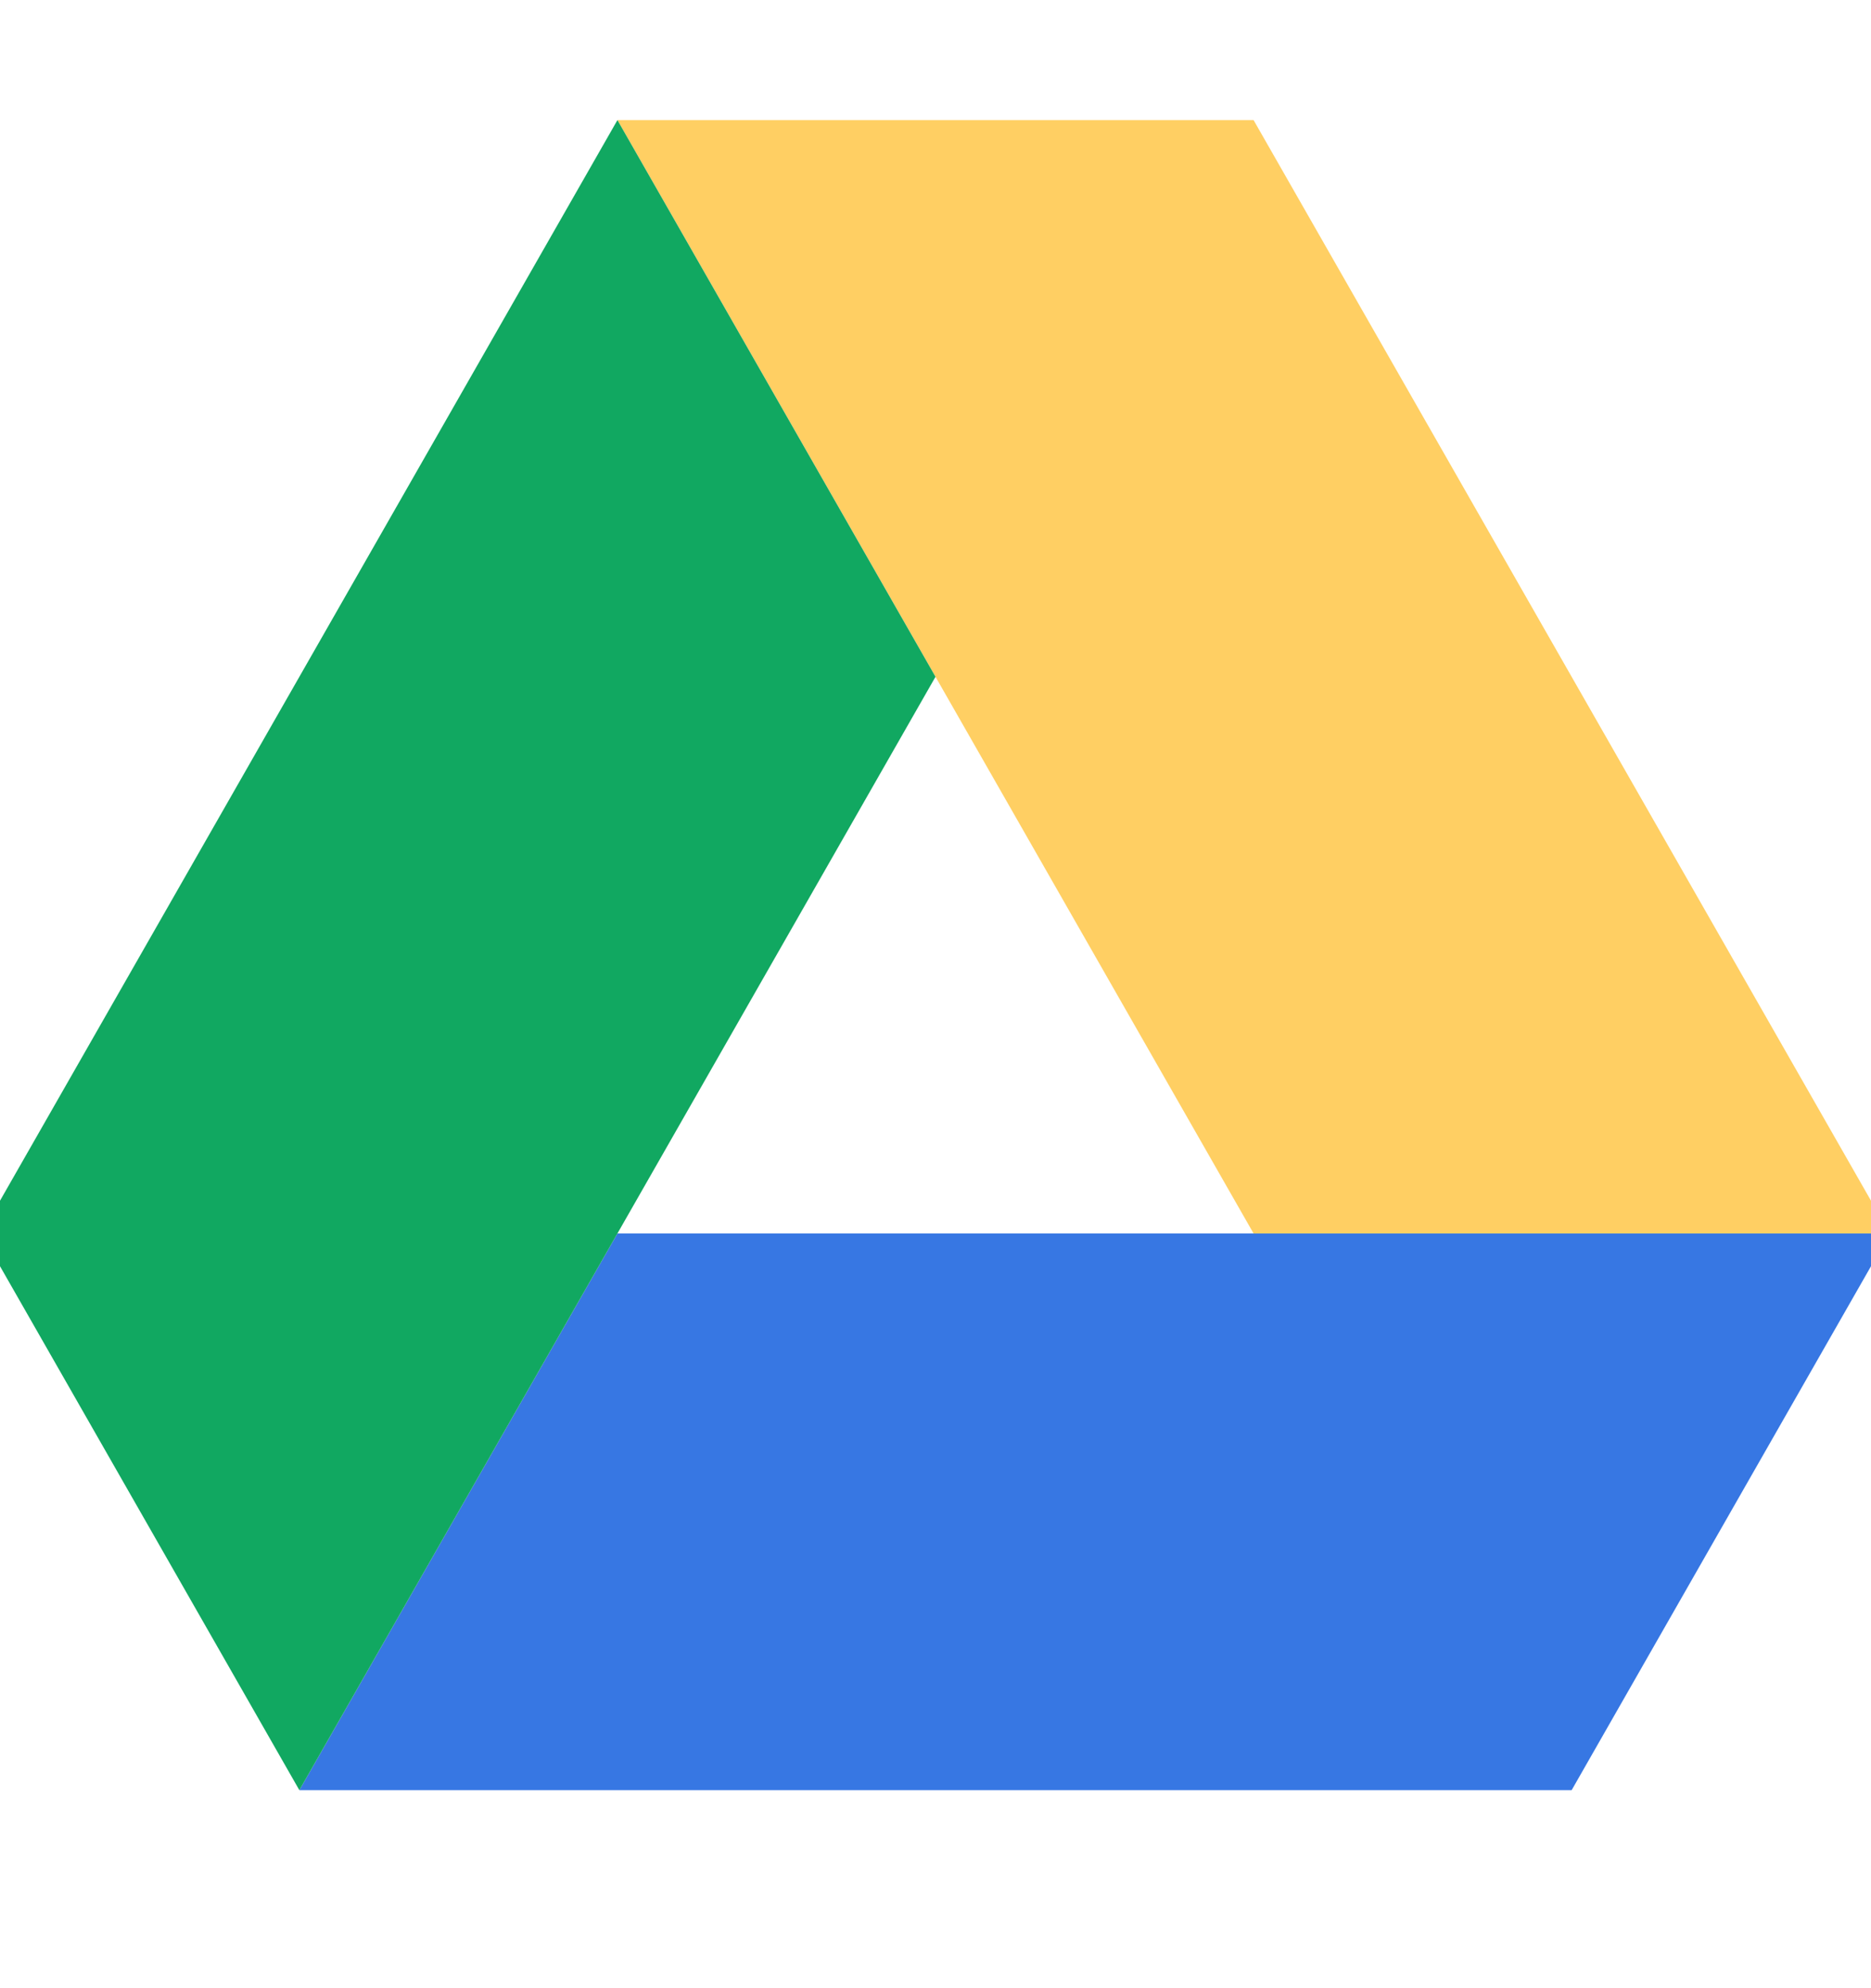 <?xml version="1.0" encoding="UTF-8"?>
<svg preserveAspectRatio="xMidYMid slice" xmlns="http://www.w3.org/2000/svg" width="32px" height="34px" viewBox="0 0 24 25" fill="none">
  <path d="M4 22.51L8 15.51H24L20 22.51H4Z" fill="#3777E3"></path>
  <path d="M16 15.51H24L16 1.51H8L16 15.51Z" fill="#FFCF63"></path>
  <path d="M0 15.51L4 22.51L12 8.51L8 1.51L0 15.51Z" fill="#11A861"></path>
</svg>
